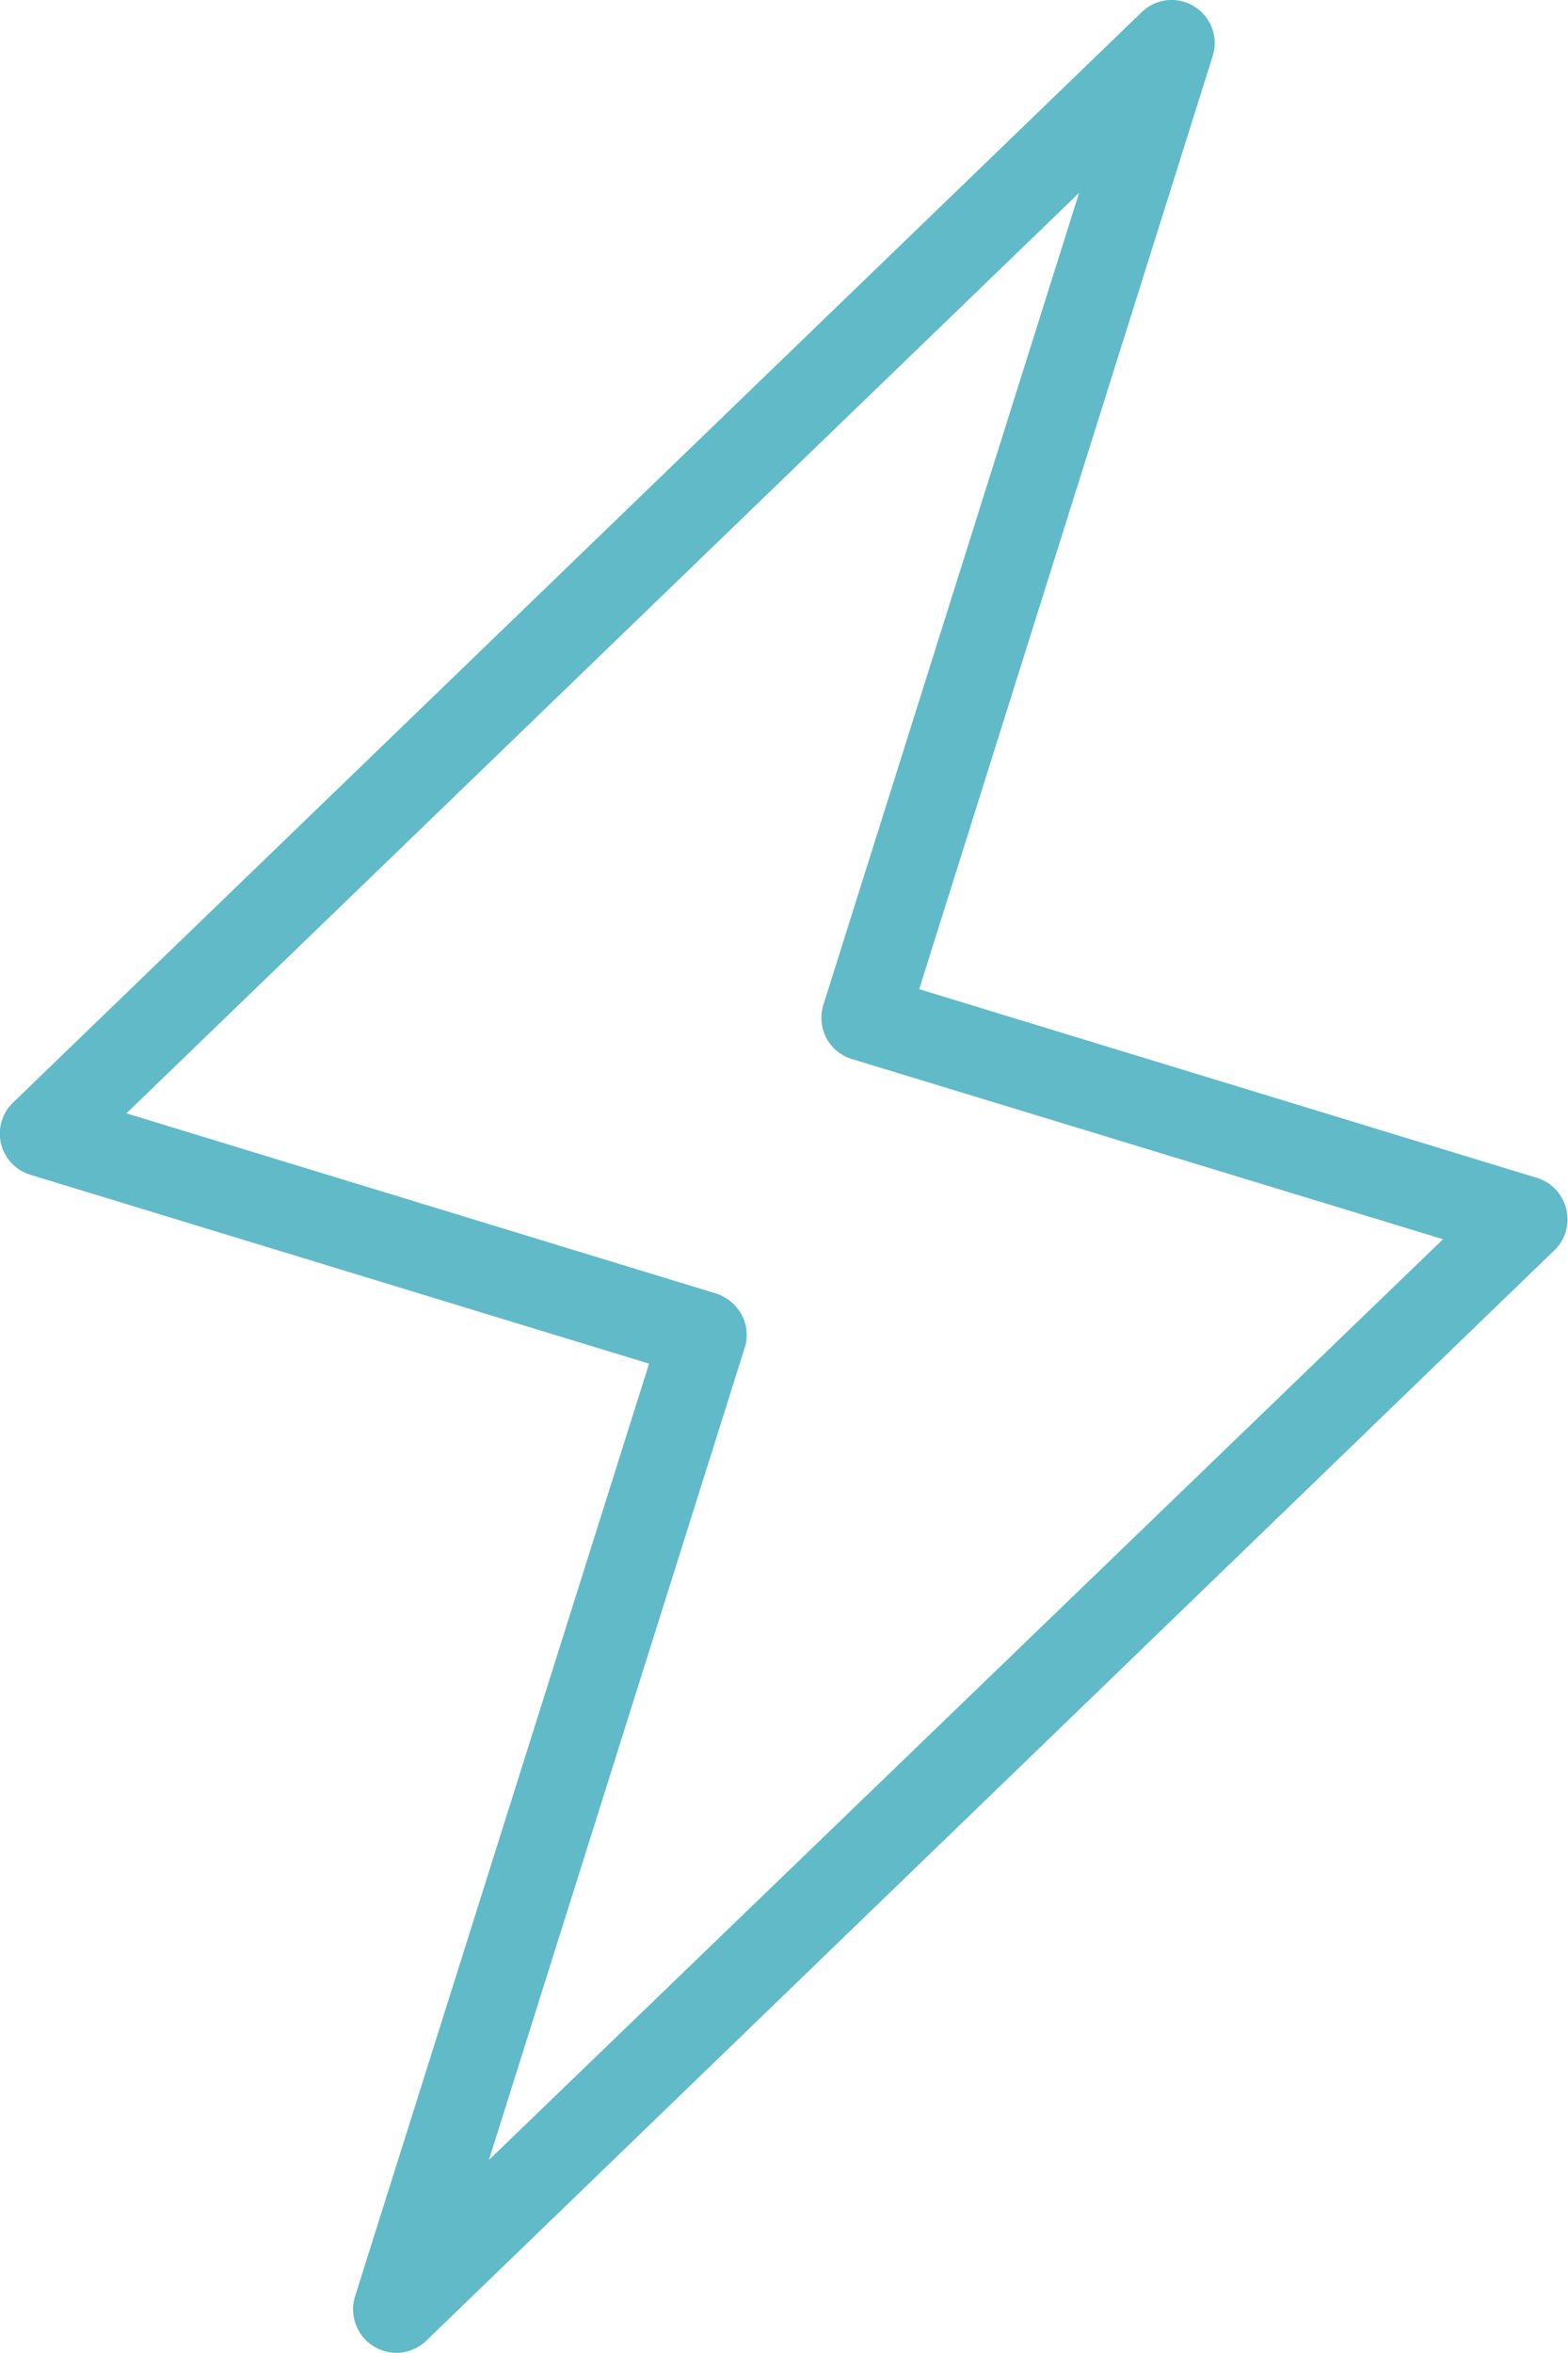<svg xmlns="http://www.w3.org/2000/svg" viewBox="0 0 54.33 81.49"><defs><style>.cls-1{fill:#61bac8;}</style></defs><g id="Calque_2" data-name="Calque 2"><g id="eclair_energie"><path id="eclair_energie-2" data-name="eclair_energie" class="cls-1" d="M13.73,81.49a1.54,1.54,0,0,1-.79-.23,1.51,1.51,0,0,1-.64-1.72L22.49,47.23,1.06,40.69a1.49,1.49,0,0,1-.6-2.51L39.56.42A1.48,1.48,0,0,1,41.39.23,1.49,1.49,0,0,1,42,2L31.85,34.26,53.27,40.8a1.49,1.49,0,0,1,1,1.08,1.47,1.47,0,0,1-.42,1.43L14.77,81.07A1.51,1.51,0,0,1,13.73,81.49ZM4.38,38.56,24.81,44.8a1.55,1.55,0,0,1,.89.74,1.48,1.48,0,0,1,.1,1.15L16.94,74.81,50,42.92,29.52,36.68a1.5,1.5,0,0,1-.89-.73,1.53,1.53,0,0,1-.1-1.15L37.39,6.68Z"/></g></g></svg>